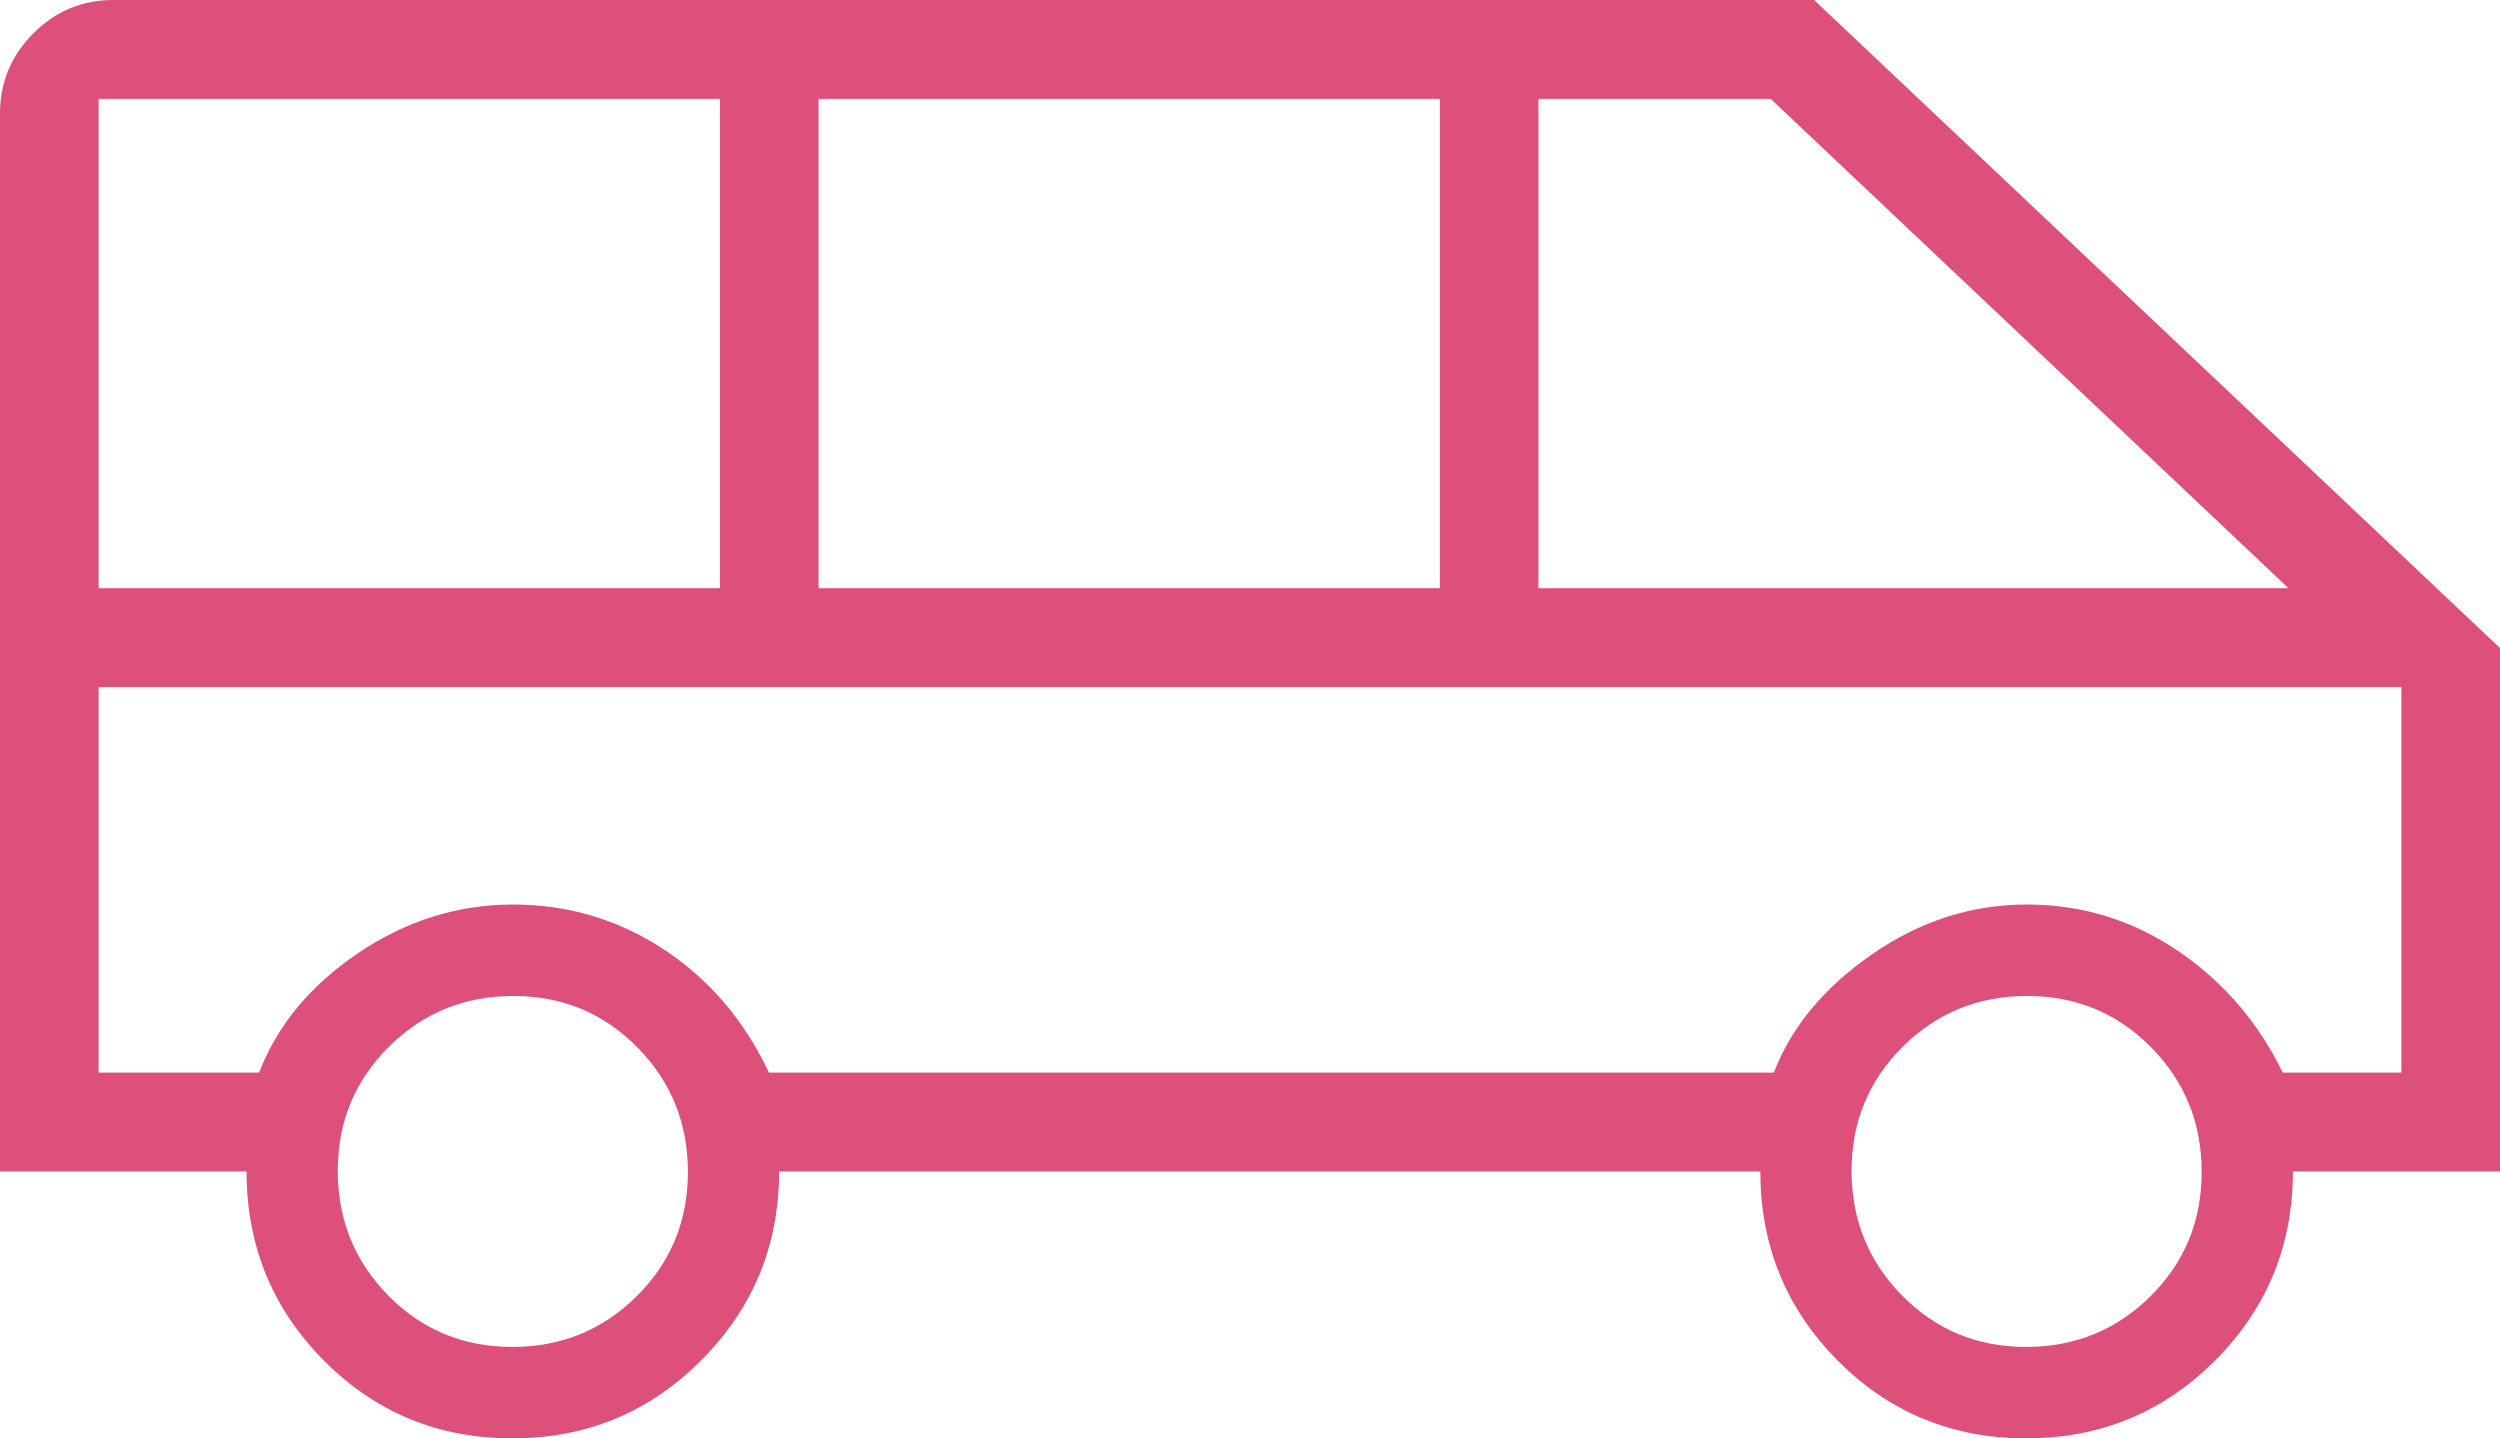 <?xml version="1.0" encoding="UTF-8"?>
<svg xmlns="http://www.w3.org/2000/svg" width="73" height="42" viewBox="0 0 73 42" fill="none">
  <path d="M14.959 42C12.795 42 10.961 41.242 9.456 39.727C7.952 38.211 7.199 36.371 7.199 34.206H0V3.32C0 2.407 0.324 1.625 0.973 0.975C1.621 0.325 2.401 0 3.312 0H52.972L73 18.922V34.206H66.953C66.953 36.371 66.195 38.211 64.68 39.727C63.166 41.242 61.326 42 59.162 42C56.998 42 55.164 41.242 53.659 39.727C52.155 38.211 51.402 36.371 51.402 34.206H22.75C22.75 36.361 21.992 38.199 20.477 39.72C18.962 41.24 17.123 42 14.959 42ZM44.923 17.175H66.823L51.705 2.887H44.923V17.175ZM23.901 17.175H42.043V2.887H23.901V17.175ZM2.88 17.175H21.022V2.887H2.88V17.175ZM14.958 39.33C16.385 39.33 17.596 38.836 18.592 37.849C19.588 36.861 20.086 35.653 20.086 34.222C20.086 32.792 19.593 31.578 18.608 30.58C17.623 29.582 16.417 29.082 14.991 29.082C13.564 29.082 12.353 29.576 11.357 30.564C10.361 31.551 9.863 32.76 9.863 34.19C9.863 35.62 10.355 36.834 11.341 37.833C12.326 38.831 13.531 39.33 14.958 39.33ZM59.161 39.33C60.588 39.33 61.799 38.836 62.795 37.849C63.791 36.861 64.289 35.653 64.289 34.222C64.289 32.792 63.796 31.578 62.811 30.58C61.826 29.582 60.62 29.082 59.194 29.082C57.767 29.082 56.556 29.576 55.56 30.564C54.564 31.551 54.066 32.76 54.066 34.19C54.066 35.62 54.559 36.834 55.544 37.833C56.529 38.831 57.735 39.33 59.161 39.33ZM2.88 31.32H7.566C8.099 29.934 9.065 28.77 10.464 27.827C11.863 26.884 13.367 26.412 14.974 26.412C16.582 26.412 18.05 26.848 19.377 27.719C20.704 28.589 21.73 29.79 22.454 31.32H51.796C52.311 29.982 53.268 28.83 54.667 27.863C56.066 26.896 57.57 26.412 59.178 26.412C60.785 26.412 62.253 26.86 63.58 27.755C64.907 28.649 65.933 29.838 66.657 31.32H70.12V20.062H2.88V31.32Z" fill="#DD507B"></path>
</svg>
